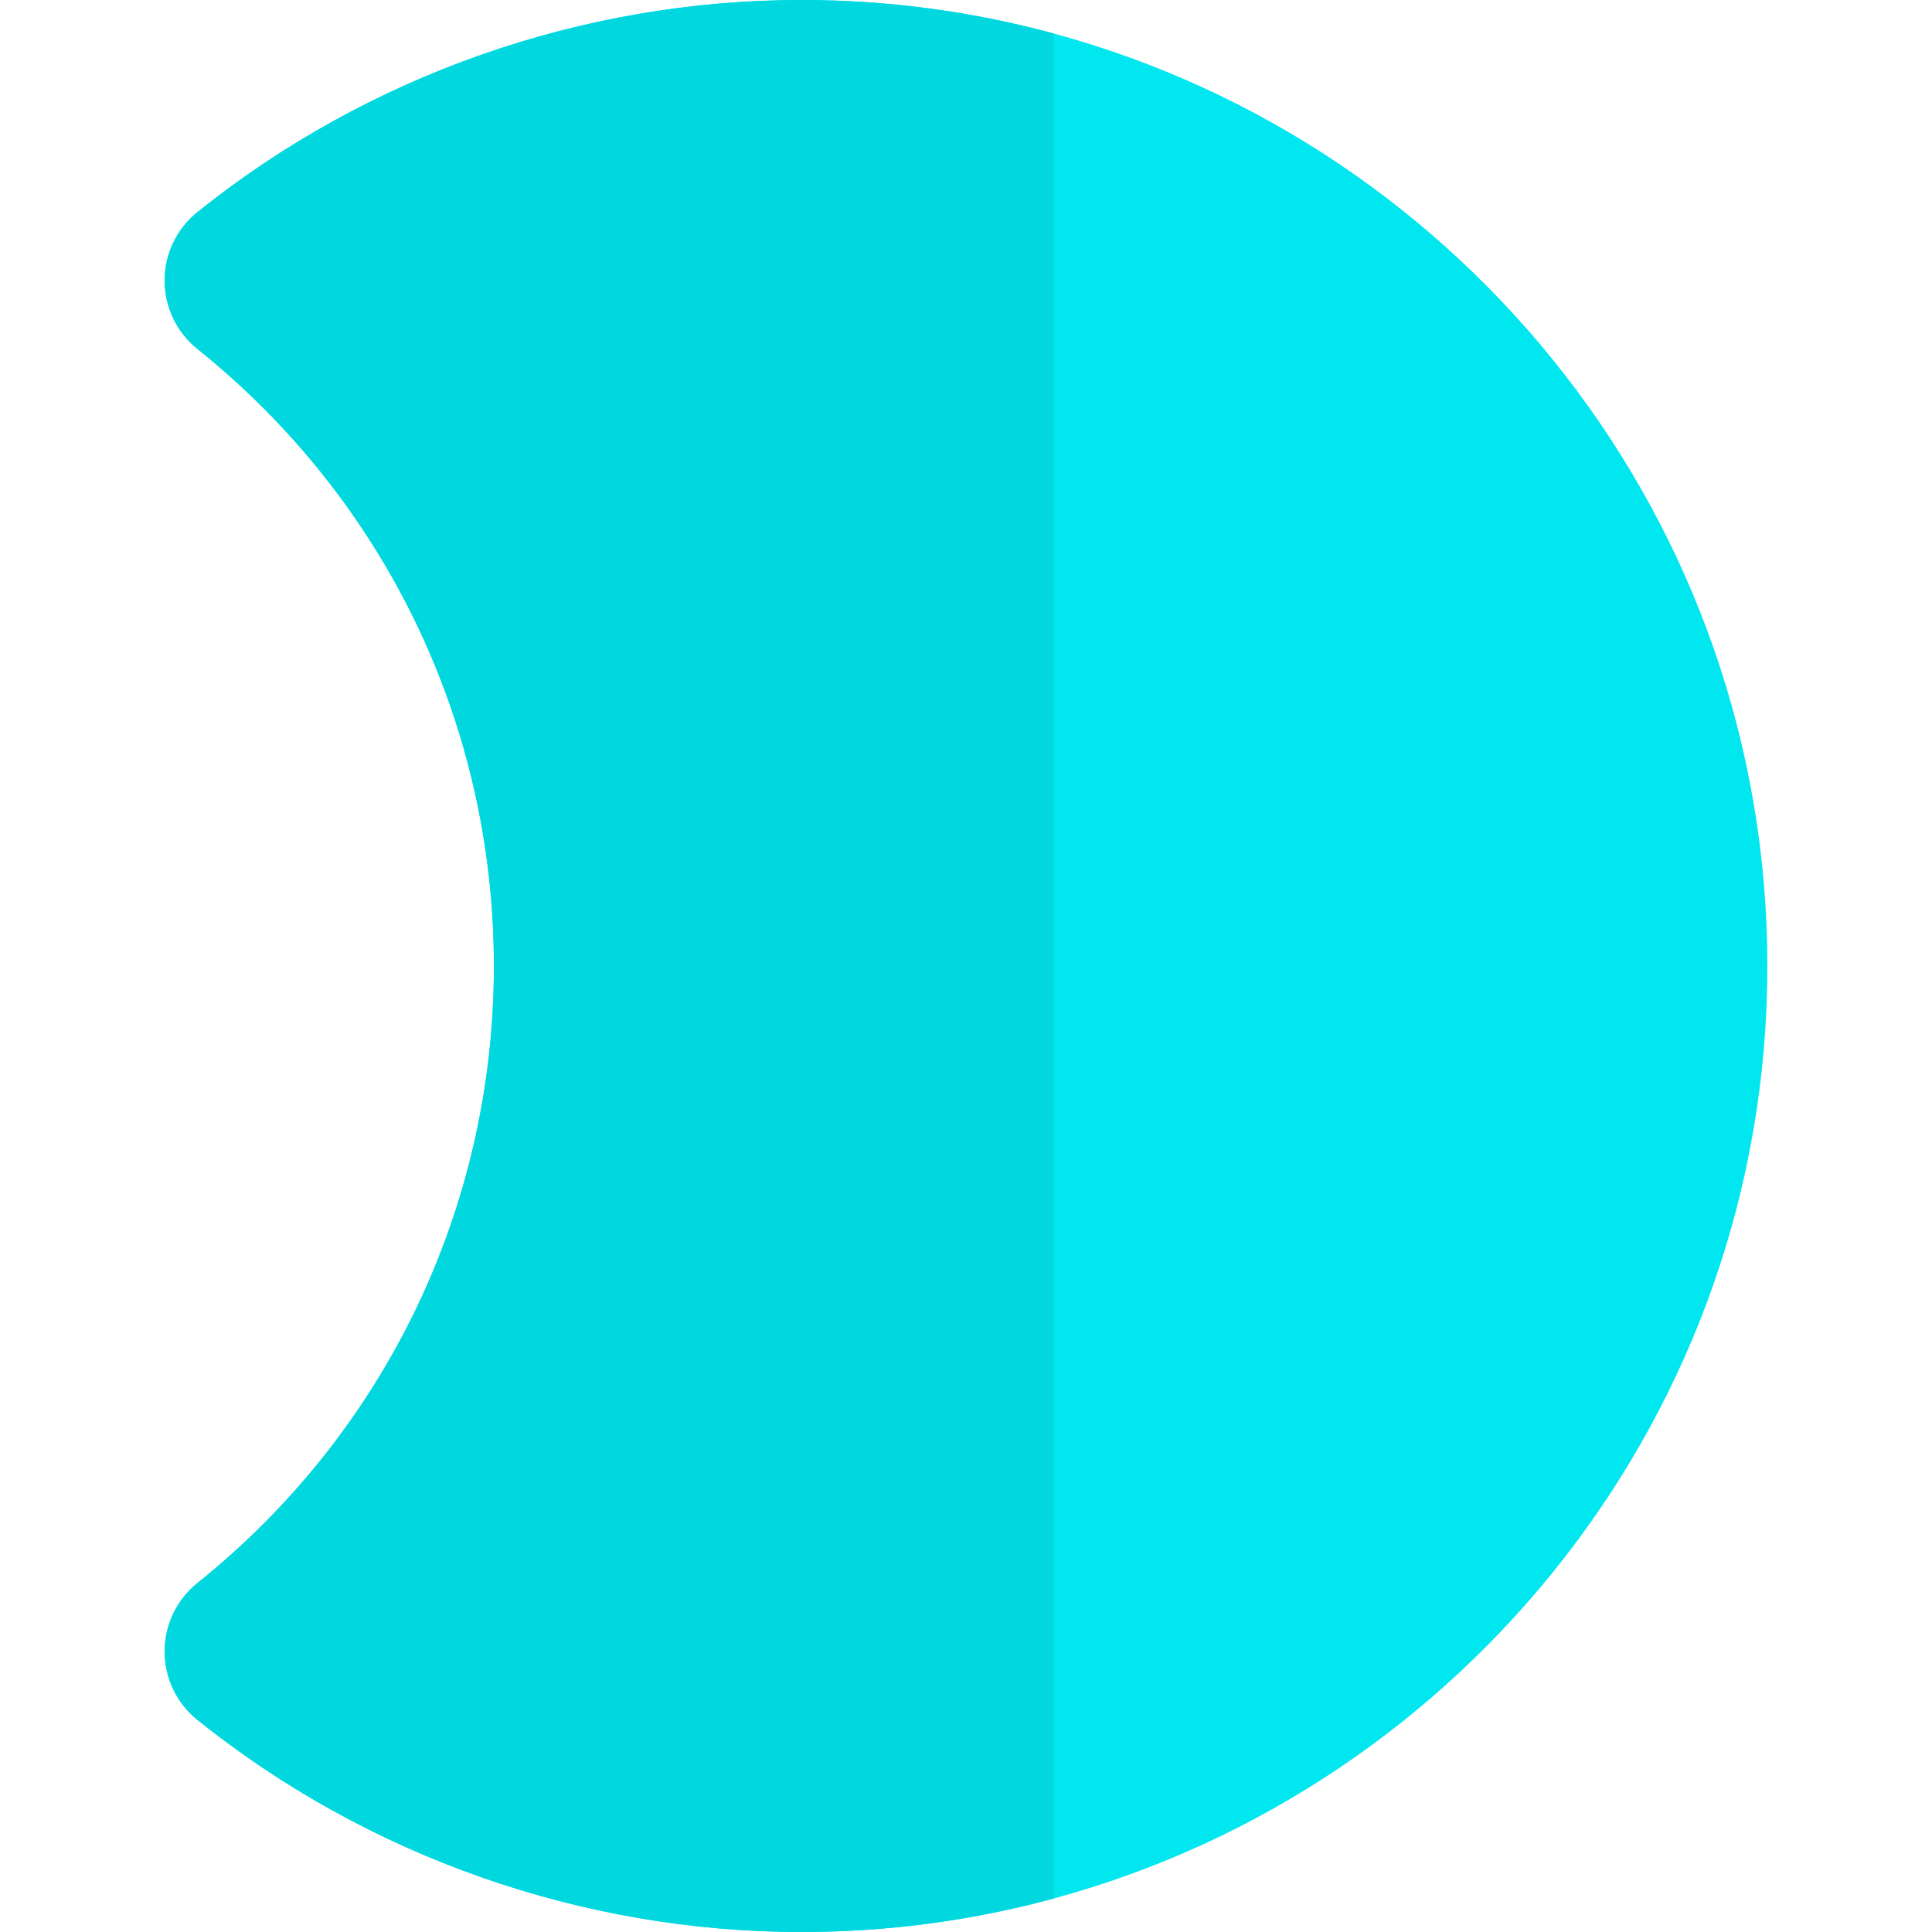 <?xml version="1.0" encoding="iso-8859-1"?>
<!-- Uploaded to: SVG Repo, www.svgrepo.com, Generator: SVG Repo Mixer Tools -->
<svg height="800px" width="800px" version="1.1" id="Layer_1" xmlns="http://www.w3.org/2000/svg" xmlns:xlink="http://www.w3.org/1999/xlink" 
	 viewBox="0 0 512 512" xml:space="preserve">
<path style="fill:#00E7F0;" d="M279.273,8.886C257.939,3.103,235.518,0,212.379,0C154.373,0,97.539,19.954,52.348,56.188
	c-5.509,4.416-8.715,11.093-8.715,18.154s3.205,13.74,8.715,18.157c49.915,40.024,78.542,99.618,78.542,163.497
	c0,63.882-28.627,123.479-78.542,163.505c-5.509,4.417-8.715,11.095-8.715,18.156c0,7.061,3.205,13.739,8.715,18.157
	C97.539,492.046,154.373,512,212.379,512c23.139,0,45.56-3.103,66.894-8.885c108.812-29.491,189.094-129.097,189.094-247.118
	C468.367,137.979,388.085,38.375,279.273,8.886z"/>
<path style="fill:#00D7DF;" d="M212.379,0C154.373,0,97.539,19.954,52.348,56.188c-5.509,4.416-8.715,11.093-8.715,18.154
	s3.205,13.74,8.715,18.157c49.915,40.024,78.542,99.618,78.542,163.497c0,63.882-28.627,123.479-78.542,163.505
	c-5.509,4.417-8.715,11.095-8.715,18.156c0,7.061,3.205,13.739,8.715,18.157C97.539,492.046,154.373,512,212.379,512
	c23.139,0,45.56-3.103,66.894-8.885V8.886C257.939,3.103,235.518,0,212.379,0z"/>
</svg>